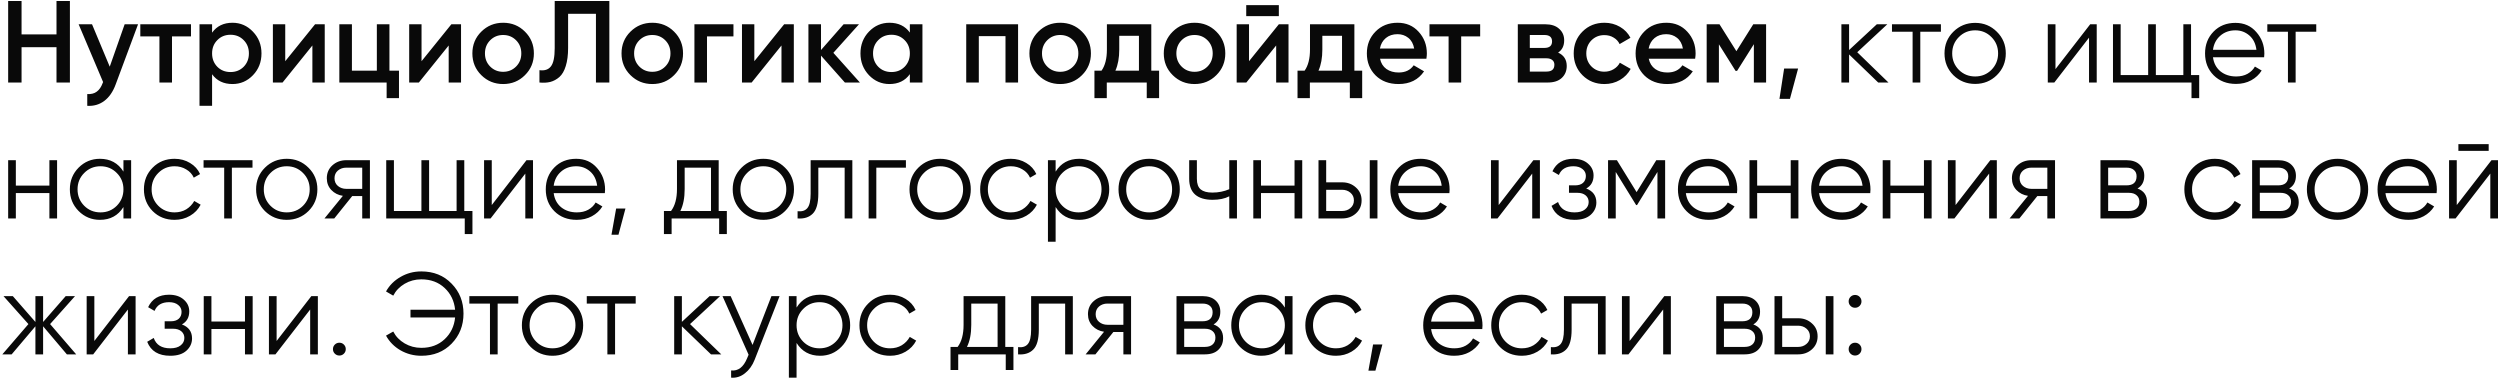 <?xml version="1.0" encoding="UTF-8"?> <svg xmlns="http://www.w3.org/2000/svg" width="515" height="78" viewBox="0 0 515 78" fill="none"> <path d="M11.64 0.2H14.4V17H11.64V9.728H4.44V17H1.68V0.2H4.44V7.088H11.64V0.2ZM25.678 5H28.438L23.83 17.384C23.27 18.904 22.486 20.04 21.478 20.792C20.47 21.544 19.302 21.88 17.974 21.8V19.376C18.79 19.424 19.446 19.256 19.942 18.872C20.454 18.504 20.862 17.904 21.166 17.072L21.238 16.904L16.198 5H18.958L22.606 13.736L25.678 5ZM39.344 5V7.496H35.432V17H32.84V7.496H28.904V5H39.344ZM47.89 4.688C49.538 4.688 50.946 5.304 52.114 6.536C53.282 7.752 53.866 9.24 53.866 11C53.866 12.776 53.282 14.272 52.114 15.488C50.946 16.704 49.538 17.312 47.89 17.312C46.066 17.312 44.666 16.64 43.69 15.296V21.8H41.098V5H43.69V6.728C44.666 5.368 46.066 4.688 47.89 4.688ZM44.77 13.76C45.49 14.48 46.394 14.84 47.482 14.84C48.57 14.84 49.474 14.48 50.194 13.76C50.914 13.024 51.274 12.104 51.274 11C51.274 9.896 50.914 8.984 50.194 8.264C49.474 7.528 48.57 7.16 47.482 7.16C46.394 7.16 45.49 7.528 44.77 8.264C44.05 8.984 43.69 9.896 43.69 11C43.69 12.104 44.05 13.024 44.77 13.76ZM64.903 5H66.895V17H64.351V9.368L58.207 17H56.215V5H58.759V12.608L64.903 5ZM80.223 14.552H82.191V20.216H79.647V17H69.903V5H72.495V14.552H77.631V5H80.223V14.552ZM92.981 5H94.973V17H92.429V9.368L86.285 17H84.293V5H86.837V12.608L92.981 5ZM103.645 17.312C101.885 17.312 100.389 16.704 99.157 15.488C97.925 14.272 97.309 12.776 97.309 11C97.309 9.224 97.925 7.728 99.157 6.512C100.389 5.296 101.885 4.688 103.645 4.688C105.421 4.688 106.917 5.296 108.133 6.512C109.365 7.728 109.981 9.224 109.981 11C109.981 12.776 109.365 14.272 108.133 15.488C106.917 16.704 105.421 17.312 103.645 17.312ZM100.981 13.712C101.701 14.432 102.589 14.792 103.645 14.792C104.701 14.792 105.589 14.432 106.309 13.712C107.029 12.992 107.389 12.088 107.389 11C107.389 9.912 107.029 9.008 106.309 8.288C105.589 7.568 104.701 7.208 103.645 7.208C102.589 7.208 101.701 7.568 100.981 8.288C100.261 9.008 99.901 9.912 99.901 11C99.901 12.088 100.261 12.992 100.981 13.712ZM111.125 17V14.456C112.181 14.6 112.965 14.344 113.477 13.688C114.005 13.032 114.269 11.776 114.269 9.92V0.2H125.525V17H122.765V2.84H117.029V9.872C117.029 11.344 116.869 12.584 116.549 13.592C116.245 14.6 115.805 15.36 115.229 15.872C114.653 16.368 114.029 16.704 113.357 16.88C112.701 17.04 111.957 17.08 111.125 17ZM134.371 17.312C132.611 17.312 131.115 16.704 129.883 15.488C128.651 14.272 128.035 12.776 128.035 11C128.035 9.224 128.651 7.728 129.883 6.512C131.115 5.296 132.611 4.688 134.371 4.688C136.147 4.688 137.643 5.296 138.859 6.512C140.091 7.728 140.707 9.224 140.707 11C140.707 12.776 140.091 14.272 138.859 15.488C137.643 16.704 136.147 17.312 134.371 17.312ZM131.707 13.712C132.427 14.432 133.315 14.792 134.371 14.792C135.427 14.792 136.315 14.432 137.035 13.712C137.755 12.992 138.115 12.088 138.115 11C138.115 9.912 137.755 9.008 137.035 8.288C136.315 7.568 135.427 7.208 134.371 7.208C133.315 7.208 132.427 7.568 131.707 8.288C130.987 9.008 130.627 9.912 130.627 11C130.627 12.088 130.987 12.992 131.707 13.712ZM151.091 5V7.496H145.643V17H143.051V5H151.091ZM161.536 5H163.528V17H160.984V9.368L154.84 17H152.848V5H155.392V12.608L161.536 5ZM177.143 17H174.047L169.127 11.456V17H166.535V5H169.127V10.304L173.783 5H176.951L171.671 10.88L177.143 17ZM187.43 5H190.022V17H187.43V15.272C186.454 16.632 185.054 17.312 183.23 17.312C181.582 17.312 180.174 16.704 179.006 15.488C177.838 14.256 177.254 12.76 177.254 11C177.254 9.224 177.838 7.728 179.006 6.512C180.174 5.296 181.582 4.688 183.23 4.688C185.054 4.688 186.454 5.36 187.43 6.704V5ZM180.926 13.76C181.646 14.48 182.55 14.84 183.638 14.84C184.726 14.84 185.63 14.48 186.35 13.76C187.07 13.024 187.43 12.104 187.43 11C187.43 9.896 187.07 8.984 186.35 8.264C185.63 7.528 184.726 7.16 183.638 7.16C182.55 7.16 181.646 7.528 180.926 8.264C180.206 8.984 179.846 9.896 179.846 11C179.846 12.104 180.206 13.024 180.926 13.76ZM209.723 5V17H207.131V7.448H201.635V17H199.043V5H209.723ZM218.395 17.312C216.635 17.312 215.139 16.704 213.907 15.488C212.675 14.272 212.059 12.776 212.059 11C212.059 9.224 212.675 7.728 213.907 6.512C215.139 5.296 216.635 4.688 218.395 4.688C220.171 4.688 221.667 5.296 222.883 6.512C224.115 7.728 224.731 9.224 224.731 11C224.731 12.776 224.115 14.272 222.883 15.488C221.667 16.704 220.171 17.312 218.395 17.312ZM215.731 13.712C216.451 14.432 217.339 14.792 218.395 14.792C219.451 14.792 220.339 14.432 221.059 13.712C221.779 12.992 222.139 12.088 222.139 11C222.139 9.912 221.779 9.008 221.059 8.288C220.339 7.568 219.451 7.208 218.395 7.208C217.339 7.208 216.451 7.568 215.731 8.288C215.011 9.008 214.651 9.912 214.651 11C214.651 12.088 215.011 12.992 215.731 13.712ZM237.166 14.552H238.774V20.216H236.23V17H227.998V20.216H225.454V14.552H226.918C227.654 13.512 228.022 12.064 228.022 10.208V5H237.166V14.552ZM229.774 14.552H234.622V7.376H230.566V10.208C230.566 11.92 230.302 13.368 229.774 14.552ZM246.074 17.312C244.314 17.312 242.818 16.704 241.586 15.488C240.354 14.272 239.738 12.776 239.738 11C239.738 9.224 240.354 7.728 241.586 6.512C242.818 5.296 244.314 4.688 246.074 4.688C247.85 4.688 249.346 5.296 250.562 6.512C251.794 7.728 252.41 9.224 252.41 11C252.41 12.776 251.794 14.272 250.562 15.488C249.346 16.704 247.85 17.312 246.074 17.312ZM243.41 13.712C244.13 14.432 245.018 14.792 246.074 14.792C247.13 14.792 248.018 14.432 248.738 13.712C249.458 12.992 249.818 12.088 249.818 11C249.818 9.912 249.458 9.008 248.738 8.288C248.018 7.568 247.13 7.208 246.074 7.208C245.018 7.208 244.13 7.568 243.41 8.288C242.69 9.008 242.33 9.912 242.33 11C242.33 12.088 242.69 12.992 243.41 13.712ZM256.722 3.32V1.064H263.442V3.32H256.722ZM263.442 5H265.434V17H262.89V9.368L256.746 17H254.754V5H257.298V12.608L263.442 5ZM279.002 14.552H280.61V20.216H278.066V17H269.834V20.216H267.29V14.552H268.754C269.49 13.512 269.858 12.064 269.858 10.208V5H279.002V14.552ZM271.61 14.552H276.458V7.376H272.402V10.208C272.402 11.92 272.138 13.368 271.61 14.552ZM284.286 12.104C284.478 13.016 284.918 13.72 285.606 14.216C286.294 14.696 287.134 14.936 288.126 14.936C289.502 14.936 290.534 14.44 291.222 13.448L293.358 14.696C292.174 16.44 290.422 17.312 288.102 17.312C286.15 17.312 284.574 16.72 283.374 15.536C282.174 14.336 281.574 12.824 281.574 11C281.574 9.208 282.166 7.712 283.35 6.512C284.534 5.296 286.054 4.688 287.91 4.688C289.67 4.688 291.11 5.304 292.23 6.536C293.366 7.768 293.934 9.264 293.934 11.024C293.934 11.296 293.902 11.656 293.838 12.104H284.286ZM284.262 9.992H291.318C291.142 9.016 290.734 8.28 290.094 7.784C289.47 7.288 288.734 7.04 287.886 7.04C286.926 7.04 286.126 7.304 285.486 7.832C284.846 8.36 284.438 9.08 284.262 9.992ZM304.914 5V7.496H301.002V17H298.41V7.496H294.474V5H304.914ZM320.972 10.832C322.156 11.376 322.748 12.296 322.748 13.592C322.748 14.6 322.404 15.424 321.716 16.064C321.044 16.688 320.076 17 318.812 17H312.668V5H318.332C319.564 5 320.516 5.312 321.188 5.936C321.876 6.544 322.22 7.336 322.22 8.312C322.22 9.448 321.804 10.288 320.972 10.832ZM318.14 7.208H315.14V9.872H318.14C319.196 9.872 319.724 9.424 319.724 8.528C319.724 7.648 319.196 7.208 318.14 7.208ZM318.572 14.744C319.66 14.744 320.204 14.272 320.204 13.328C320.204 12.912 320.06 12.592 319.772 12.368C319.484 12.128 319.084 12.008 318.572 12.008H315.14V14.744H318.572ZM330.52 17.312C328.712 17.312 327.2 16.704 325.984 15.488C324.784 14.272 324.184 12.776 324.184 11C324.184 9.208 324.784 7.712 325.984 6.512C327.2 5.296 328.712 4.688 330.52 4.688C331.688 4.688 332.752 4.968 333.712 5.528C334.672 6.088 335.392 6.84 335.872 7.784L333.64 9.08C333.368 8.504 332.952 8.056 332.392 7.736C331.848 7.4 331.216 7.232 330.496 7.232C329.44 7.232 328.552 7.592 327.832 8.312C327.128 9.032 326.776 9.928 326.776 11C326.776 12.072 327.128 12.968 327.832 13.688C328.552 14.408 329.44 14.768 330.496 14.768C331.2 14.768 331.832 14.6 332.392 14.264C332.968 13.928 333.4 13.48 333.688 12.92L335.92 14.192C335.408 15.152 334.672 15.912 333.712 16.472C332.752 17.032 331.688 17.312 330.52 17.312ZM339.646 12.104C339.838 13.016 340.278 13.72 340.966 14.216C341.654 14.696 342.494 14.936 343.486 14.936C344.862 14.936 345.894 14.44 346.582 13.448L348.718 14.696C347.534 16.44 345.782 17.312 343.462 17.312C341.51 17.312 339.934 16.72 338.734 15.536C337.534 14.336 336.934 12.824 336.934 11C336.934 9.208 337.526 7.712 338.71 6.512C339.894 5.296 341.414 4.688 343.27 4.688C345.03 4.688 346.47 5.304 347.59 6.536C348.726 7.768 349.294 9.264 349.294 11.024C349.294 11.296 349.262 11.656 349.198 12.104H339.646ZM339.622 9.992H346.678C346.502 9.016 346.094 8.28 345.454 7.784C344.83 7.288 344.094 7.04 343.246 7.04C342.286 7.04 341.486 7.304 340.846 7.832C340.206 8.36 339.798 9.08 339.622 9.992ZM363.815 5V17H361.295V9.104L357.839 14.6H357.527L354.095 9.128V17H351.575V5H354.215L357.695 10.544L361.175 5H363.815ZM370.409 14.12L368.729 20.36H366.569L367.529 14.12H370.409ZM389.024 17H386.912L380.912 11.216V17H379.328V5H380.912V10.304L386.624 5H388.784L382.592 10.76L389.024 17ZM399.828 5V6.536H395.58V17H393.996V6.536H389.748V5H399.828ZM411.345 15.488C410.129 16.688 408.641 17.288 406.881 17.288C405.121 17.288 403.625 16.688 402.393 15.488C401.177 14.272 400.569 12.776 400.569 11C400.569 9.224 401.177 7.736 402.393 6.536C403.625 5.32 405.121 4.712 406.881 4.712C408.641 4.712 410.129 5.32 411.345 6.536C412.577 7.736 413.193 9.224 413.193 11C413.193 12.776 412.577 14.272 411.345 15.488ZM403.521 14.384C404.433 15.296 405.553 15.752 406.881 15.752C408.209 15.752 409.329 15.296 410.241 14.384C411.153 13.456 411.609 12.328 411.609 11C411.609 9.672 411.153 8.552 410.241 7.64C409.329 6.712 408.209 6.248 406.881 6.248C405.553 6.248 404.433 6.712 403.521 7.64C402.609 8.552 402.153 9.672 402.153 11C402.153 12.328 402.609 13.456 403.521 14.384ZM430.58 5H431.924V17H430.34V7.76L423.188 17H421.844V5H423.428V14.24L430.58 5ZM451.354 15.464H453.034V20.216H451.45V17H435.274V5H436.858V15.464H442.522V5H444.106V15.464H449.77V5H451.354V15.464ZM460.505 4.712C462.281 4.712 463.713 5.344 464.801 6.608C465.905 7.856 466.457 9.336 466.457 11.048C466.457 11.224 466.441 11.472 466.409 11.792H455.873C456.033 13.008 456.545 13.976 457.409 14.696C458.289 15.4 459.369 15.752 460.649 15.752C461.561 15.752 462.345 15.568 463.001 15.2C463.673 14.816 464.177 14.32 464.513 13.712L465.905 14.528C465.377 15.376 464.657 16.048 463.745 16.544C462.833 17.04 461.793 17.288 460.625 17.288C458.737 17.288 457.201 16.696 456.017 15.512C454.833 14.328 454.241 12.824 454.241 11C454.241 9.208 454.825 7.712 455.993 6.512C457.161 5.312 458.665 4.712 460.505 4.712ZM460.505 6.248C459.257 6.248 458.209 6.624 457.361 7.376C456.529 8.112 456.033 9.072 455.873 10.256H464.825C464.665 8.992 464.177 8.008 463.361 7.304C462.545 6.6 461.593 6.248 460.505 6.248ZM477.148 5V6.536H472.9V17H471.316V6.536H467.068V5H477.148ZM10.176 33H11.76V45H10.176V39.768H3.264V45H1.68V33H3.264V38.232H10.176V33ZM25.43 33H27.014V45H25.43V42.648C24.326 44.408 22.71 45.288 20.582 45.288C18.87 45.288 17.406 44.68 16.19 43.464C14.99 42.248 14.39 40.76 14.39 39C14.39 37.24 14.99 35.752 16.19 34.536C17.406 33.32 18.87 32.712 20.582 32.712C22.71 32.712 24.326 33.592 25.43 35.352V33ZM17.342 42.384C18.254 43.296 19.374 43.752 20.702 43.752C22.03 43.752 23.15 43.296 24.062 42.384C24.974 41.456 25.43 40.328 25.43 39C25.43 37.672 24.974 36.552 24.062 35.64C23.15 34.712 22.03 34.248 20.702 34.248C19.374 34.248 18.254 34.712 17.342 35.64C16.43 36.552 15.974 37.672 15.974 39C15.974 40.328 16.43 41.456 17.342 42.384ZM35.959 45.288C34.151 45.288 32.648 44.688 31.448 43.488C30.247 42.272 29.648 40.776 29.648 39C29.648 37.224 30.247 35.736 31.448 34.536C32.648 33.32 34.151 32.712 35.959 32.712C37.144 32.712 38.208 33 39.151 33.576C40.096 34.136 40.783 34.896 41.215 35.856L39.919 36.6C39.599 35.88 39.08 35.312 38.359 34.896C37.656 34.464 36.855 34.248 35.959 34.248C34.632 34.248 33.511 34.712 32.599 35.64C31.688 36.552 31.232 37.672 31.232 39C31.232 40.328 31.688 41.456 32.599 42.384C33.511 43.296 34.632 43.752 35.959 43.752C36.855 43.752 37.656 43.544 38.359 43.128C39.063 42.696 39.615 42.12 40.016 41.4L41.336 42.168C40.84 43.128 40.111 43.888 39.151 44.448C38.191 45.008 37.127 45.288 35.959 45.288ZM52.015 33V34.536H47.767V45H46.183V34.536H41.935V33H52.015ZM63.533 43.488C62.317 44.688 60.829 45.288 59.069 45.288C57.309 45.288 55.813 44.688 54.581 43.488C53.365 42.272 52.757 40.776 52.757 39C52.757 37.224 53.365 35.736 54.581 34.536C55.813 33.32 57.309 32.712 59.069 32.712C60.829 32.712 62.317 33.32 63.533 34.536C64.765 35.736 65.381 37.224 65.381 39C65.381 40.776 64.765 42.272 63.533 43.488ZM55.709 42.384C56.621 43.296 57.741 43.752 59.069 43.752C60.397 43.752 61.517 43.296 62.429 42.384C63.341 41.456 63.797 40.328 63.797 39C63.797 37.672 63.341 36.552 62.429 35.64C61.517 34.712 60.397 34.248 59.069 34.248C57.741 34.248 56.621 34.712 55.709 35.64C54.797 36.552 54.341 37.672 54.341 39C54.341 40.328 54.797 41.456 55.709 42.384ZM76.203 33V45H74.619V40.392H72.555L68.859 45H66.843L70.635 40.344C69.675 40.2 68.883 39.8 68.259 39.144C67.635 38.488 67.323 37.68 67.323 36.72C67.323 35.632 67.707 34.744 68.475 34.056C69.259 33.352 70.211 33 71.331 33H76.203ZM71.331 38.904H74.619V34.536H71.331C70.659 34.536 70.083 34.736 69.603 35.136C69.139 35.536 68.907 36.064 68.907 36.72C68.907 37.376 69.139 37.904 69.603 38.304C70.083 38.704 70.659 38.904 71.331 38.904ZM95.643 43.464H97.323V48.216H95.739V45H79.563V33H81.147V43.464H86.811V33H88.395V43.464H94.059V33H95.643V43.464ZM108.455 33H109.799V45H108.215V35.76L101.063 45H99.719V33H101.303V42.24L108.455 33ZM118.693 32.712C120.469 32.712 121.901 33.344 122.989 34.608C124.093 35.856 124.645 37.336 124.645 39.048C124.645 39.224 124.629 39.472 124.597 39.792H114.061C114.221 41.008 114.733 41.976 115.597 42.696C116.477 43.4 117.557 43.752 118.837 43.752C119.749 43.752 120.533 43.568 121.189 43.2C121.861 42.816 122.365 42.32 122.701 41.712L124.093 42.528C123.565 43.376 122.845 44.048 121.933 44.544C121.021 45.04 119.981 45.288 118.813 45.288C116.925 45.288 115.389 44.696 114.205 43.512C113.021 42.328 112.429 40.824 112.429 39C112.429 37.208 113.013 35.712 114.181 34.512C115.349 33.312 116.853 32.712 118.693 32.712ZM118.693 34.248C117.445 34.248 116.397 34.624 115.549 35.376C114.717 36.112 114.221 37.072 114.061 38.256H123.013C122.853 36.992 122.365 36.008 121.549 35.304C120.733 34.6 119.781 34.248 118.693 34.248ZM128.843 42.96L127.403 48.36H125.963L126.923 42.96H128.843ZM148.049 43.464H149.729V48.216H148.145V45H138.353V48.216H136.769V43.464H138.233C139.049 42.392 139.457 40.88 139.457 38.928V33H148.049V43.464ZM140.153 43.464H146.465V34.536H141.041V38.928C141.041 40.768 140.745 42.28 140.153 43.464ZM161.713 43.488C160.497 44.688 159.009 45.288 157.249 45.288C155.489 45.288 153.993 44.688 152.761 43.488C151.545 42.272 150.937 40.776 150.937 39C150.937 37.224 151.545 35.736 152.761 34.536C153.993 33.32 155.489 32.712 157.249 32.712C159.009 32.712 160.497 33.32 161.713 34.536C162.945 35.736 163.561 37.224 163.561 39C163.561 40.776 162.945 42.272 161.713 43.488ZM153.889 42.384C154.801 43.296 155.921 43.752 157.249 43.752C158.577 43.752 159.697 43.296 160.609 42.384C161.521 41.456 161.977 40.328 161.977 39C161.977 37.672 161.521 36.552 160.609 35.64C159.697 34.712 158.577 34.248 157.249 34.248C155.921 34.248 154.801 34.712 153.889 35.64C152.977 36.552 152.521 37.672 152.521 39C152.521 40.328 152.977 41.456 153.889 42.384ZM175.583 33V45H173.999V34.536H168.575V39.888C168.575 41.888 168.191 43.264 167.423 44.016C166.671 44.768 165.631 45.096 164.303 45V43.512C165.215 43.608 165.887 43.392 166.319 42.864C166.767 42.336 166.991 41.344 166.991 39.888V33H175.583ZM186.618 33V34.536H180.522V45H178.938V33H186.618ZM198.134 43.488C196.918 44.688 195.43 45.288 193.67 45.288C191.91 45.288 190.414 44.688 189.182 43.488C187.966 42.272 187.358 40.776 187.358 39C187.358 37.224 187.966 35.736 189.182 34.536C190.414 33.32 191.91 32.712 193.67 32.712C195.43 32.712 196.918 33.32 198.134 34.536C199.366 35.736 199.982 37.224 199.982 39C199.982 40.776 199.366 42.272 198.134 43.488ZM190.31 42.384C191.222 43.296 192.342 43.752 193.67 43.752C194.998 43.752 196.118 43.296 197.03 42.384C197.942 41.456 198.398 40.328 198.398 39C198.398 37.672 197.942 36.552 197.03 35.64C196.118 34.712 194.998 34.248 193.67 34.248C192.342 34.248 191.222 34.712 190.31 35.64C189.398 36.552 188.942 37.672 188.942 39C188.942 40.328 189.398 41.456 190.31 42.384ZM208.225 45.288C206.417 45.288 204.913 44.688 203.713 43.488C202.513 42.272 201.913 40.776 201.913 39C201.913 37.224 202.513 35.736 203.713 34.536C204.913 33.32 206.417 32.712 208.225 32.712C209.409 32.712 210.473 33 211.417 33.576C212.361 34.136 213.049 34.896 213.481 35.856L212.185 36.6C211.865 35.88 211.345 35.312 210.625 34.896C209.921 34.464 209.121 34.248 208.225 34.248C206.897 34.248 205.777 34.712 204.865 35.64C203.953 36.552 203.497 37.672 203.497 39C203.497 40.328 203.953 41.456 204.865 42.384C205.777 43.296 206.897 43.752 208.225 43.752C209.121 43.752 209.921 43.544 210.625 43.128C211.329 42.696 211.881 42.12 212.281 41.4L213.601 42.168C213.105 43.128 212.377 43.888 211.417 44.448C210.457 45.008 209.393 45.288 208.225 45.288ZM222.307 32.712C224.019 32.712 225.475 33.32 226.675 34.536C227.891 35.752 228.499 37.24 228.499 39C228.499 40.76 227.891 42.248 226.675 43.464C225.475 44.68 224.019 45.288 222.307 45.288C220.179 45.288 218.563 44.408 217.459 42.648V49.8H215.875V33H217.459V35.352C218.563 33.592 220.179 32.712 222.307 32.712ZM218.827 42.384C219.739 43.296 220.859 43.752 222.187 43.752C223.515 43.752 224.635 43.296 225.547 42.384C226.459 41.456 226.915 40.328 226.915 39C226.915 37.672 226.459 36.552 225.547 35.64C224.635 34.712 223.515 34.248 222.187 34.248C220.859 34.248 219.739 34.712 218.827 35.64C217.915 36.552 217.459 37.672 217.459 39C217.459 40.328 217.915 41.456 218.827 42.384ZM241.189 43.488C239.973 44.688 238.485 45.288 236.725 45.288C234.965 45.288 233.469 44.688 232.237 43.488C231.021 42.272 230.413 40.776 230.413 39C230.413 37.224 231.021 35.736 232.237 34.536C233.469 33.32 234.965 32.712 236.725 32.712C238.485 32.712 239.973 33.32 241.189 34.536C242.421 35.736 243.037 37.224 243.037 39C243.037 40.776 242.421 42.272 241.189 43.488ZM233.365 42.384C234.277 43.296 235.397 43.752 236.725 43.752C238.053 43.752 239.173 43.296 240.085 42.384C240.997 41.456 241.453 40.328 241.453 39C241.453 37.672 240.997 36.552 240.085 35.64C239.173 34.712 238.053 34.248 236.725 34.248C235.397 34.248 234.277 34.712 233.365 35.64C232.453 36.552 231.997 37.672 231.997 39C231.997 40.328 232.453 41.456 233.365 42.384ZM253.229 33H254.813V45H253.229V40.44C252.301 40.92 251.157 41.16 249.797 41.16C248.229 41.16 247.029 40.8 246.197 40.08C245.381 39.344 244.973 38.264 244.973 36.84V33H246.557V36.84C246.557 37.848 246.821 38.576 247.349 39.024C247.877 39.456 248.677 39.672 249.749 39.672C250.997 39.672 252.157 39.44 253.229 38.976V33ZM266.676 33H268.26V45H266.676V39.768H259.764V45H258.18V33H259.764V38.232H266.676V33ZM276.482 37.56C277.602 37.56 278.546 37.912 279.314 38.616C280.098 39.304 280.49 40.192 280.49 41.28C280.49 42.368 280.098 43.264 279.314 43.968C278.546 44.656 277.602 45 276.482 45H271.61V33H273.194V37.56H276.482ZM282.17 33H283.754V45H282.17V33ZM276.482 43.464C277.154 43.464 277.722 43.264 278.186 42.864C278.666 42.464 278.906 41.936 278.906 41.28C278.906 40.624 278.666 40.096 278.186 39.696C277.722 39.296 277.154 39.096 276.482 39.096H273.194V43.464H276.482ZM292.669 32.712C294.445 32.712 295.877 33.344 296.965 34.608C298.069 35.856 298.621 37.336 298.621 39.048C298.621 39.224 298.605 39.472 298.573 39.792H288.037C288.197 41.008 288.709 41.976 289.573 42.696C290.453 43.4 291.533 43.752 292.813 43.752C293.725 43.752 294.509 43.568 295.165 43.2C295.837 42.816 296.341 42.32 296.677 41.712L298.069 42.528C297.541 43.376 296.821 44.048 295.909 44.544C294.997 45.04 293.957 45.288 292.789 45.288C290.901 45.288 289.365 44.696 288.181 43.512C286.997 42.328 286.405 40.824 286.405 39C286.405 37.208 286.989 35.712 288.157 34.512C289.325 33.312 290.829 32.712 292.669 32.712ZM292.669 34.248C291.421 34.248 290.373 34.624 289.525 35.376C288.693 36.112 288.197 37.072 288.037 38.256H296.989C296.829 36.992 296.341 36.008 295.525 35.304C294.709 34.6 293.757 34.248 292.669 34.248ZM315.877 33H317.221V45H315.637V35.76L308.485 45H307.141V33H308.725V42.24L315.877 33ZM326.763 38.832C328.155 39.36 328.851 40.32 328.851 41.712C328.851 42.704 328.459 43.552 327.675 44.256C326.907 44.944 325.803 45.288 324.363 45.288C321.947 45.288 320.363 44.328 319.611 42.408L320.955 41.616C321.451 43.04 322.587 43.752 324.363 43.752C325.291 43.752 326.003 43.552 326.499 43.152C327.011 42.752 327.267 42.24 327.267 41.616C327.267 41.056 327.059 40.6 326.643 40.248C326.227 39.896 325.667 39.72 324.963 39.72H323.211V38.184H324.483C325.171 38.184 325.707 38.016 326.091 37.68C326.491 37.328 326.691 36.848 326.691 36.24C326.691 35.664 326.459 35.192 325.995 34.824C325.531 34.44 324.907 34.248 324.123 34.248C322.619 34.248 321.619 34.848 321.123 36.048L319.803 35.28C320.603 33.568 322.043 32.712 324.123 32.712C325.387 32.712 326.395 33.048 327.147 33.72C327.899 34.376 328.275 35.184 328.275 36.144C328.275 37.376 327.771 38.272 326.763 38.832ZM343.018 33V45H341.434V35.424L337.234 42.24H337.042L332.842 35.424V45H331.258V33H333.082L337.138 39.576L341.194 33H343.018ZM351.919 32.712C353.695 32.712 355.127 33.344 356.215 34.608C357.319 35.856 357.871 37.336 357.871 39.048C357.871 39.224 357.855 39.472 357.823 39.792H347.287C347.447 41.008 347.959 41.976 348.823 42.696C349.703 43.4 350.783 43.752 352.063 43.752C352.975 43.752 353.759 43.568 354.415 43.2C355.087 42.816 355.591 42.32 355.927 41.712L357.319 42.528C356.791 43.376 356.071 44.048 355.159 44.544C354.247 45.04 353.207 45.288 352.039 45.288C350.151 45.288 348.615 44.696 347.431 43.512C346.247 42.328 345.655 40.824 345.655 39C345.655 37.208 346.239 35.712 347.407 34.512C348.575 33.312 350.079 32.712 351.919 32.712ZM351.919 34.248C350.671 34.248 349.623 34.624 348.775 35.376C347.943 36.112 347.447 37.072 347.287 38.256H356.239C356.079 36.992 355.591 36.008 354.775 35.304C353.959 34.6 353.007 34.248 351.919 34.248ZM368.887 33H370.471V45H368.887V39.768H361.975V45H360.391V33H361.975V38.232H368.887V33ZM379.365 32.712C381.141 32.712 382.573 33.344 383.661 34.608C384.765 35.856 385.317 37.336 385.317 39.048C385.317 39.224 385.301 39.472 385.269 39.792H374.733C374.893 41.008 375.405 41.976 376.269 42.696C377.149 43.4 378.229 43.752 379.509 43.752C380.421 43.752 381.205 43.568 381.861 43.2C382.533 42.816 383.037 42.32 383.373 41.712L384.765 42.528C384.237 43.376 383.517 44.048 382.605 44.544C381.693 45.04 380.653 45.288 379.485 45.288C377.597 45.288 376.061 44.696 374.877 43.512C373.693 42.328 373.101 40.824 373.101 39C373.101 37.208 373.685 35.712 374.853 34.512C376.021 33.312 377.525 32.712 379.365 32.712ZM379.365 34.248C378.117 34.248 377.069 34.624 376.221 35.376C375.389 36.112 374.893 37.072 374.733 38.256H383.685C383.525 36.992 383.037 36.008 382.221 35.304C381.405 34.6 380.453 34.248 379.365 34.248ZM396.332 33H397.916V45H396.332V39.768H389.42V45H387.836V33H389.42V38.232H396.332V33ZM410.002 33H411.346V45H409.762V35.76L402.61 45H401.266V33H402.85V42.24L410.002 33ZM423.336 33V45H421.752V40.392H419.688L415.992 45H413.976L417.768 40.344C416.808 40.2 416.016 39.8 415.392 39.144C414.768 38.488 414.456 37.68 414.456 36.72C414.456 35.632 414.84 34.744 415.608 34.056C416.392 33.352 417.344 33 418.464 33H423.336ZM418.464 38.904H421.752V34.536H418.464C417.792 34.536 417.216 34.736 416.736 35.136C416.272 35.536 416.04 36.064 416.04 36.72C416.04 37.376 416.272 37.904 416.736 38.304C417.216 38.704 417.792 38.904 418.464 38.904ZM440.328 38.832C441.64 39.312 442.296 40.248 442.296 41.64C442.296 42.616 441.968 43.424 441.312 44.064C440.672 44.688 439.744 45 438.528 45H432.696V33H438.048C439.216 33 440.12 33.304 440.76 33.912C441.4 34.504 441.72 35.272 441.72 36.216C441.72 37.416 441.256 38.288 440.328 38.832ZM438.048 34.536H434.28V38.184H438.048C439.44 38.184 440.136 37.56 440.136 36.312C440.136 35.752 439.952 35.32 439.584 35.016C439.232 34.696 438.72 34.536 438.048 34.536ZM438.528 43.464C439.232 43.464 439.768 43.296 440.136 42.96C440.52 42.624 440.712 42.152 440.712 41.544C440.712 40.984 440.52 40.544 440.136 40.224C439.768 39.888 439.232 39.72 438.528 39.72H434.28V43.464H438.528ZM456.288 45.288C454.48 45.288 452.976 44.688 451.776 43.488C450.576 42.272 449.976 40.776 449.976 39C449.976 37.224 450.576 35.736 451.776 34.536C452.976 33.32 454.48 32.712 456.288 32.712C457.472 32.712 458.536 33 459.48 33.576C460.424 34.136 461.112 34.896 461.544 35.856L460.248 36.6C459.928 35.88 459.408 35.312 458.688 34.896C457.984 34.464 457.184 34.248 456.288 34.248C454.96 34.248 453.84 34.712 452.928 35.64C452.016 36.552 451.56 37.672 451.56 39C451.56 40.328 452.016 41.456 452.928 42.384C453.84 43.296 454.96 43.752 456.288 43.752C457.184 43.752 457.984 43.544 458.688 43.128C459.392 42.696 459.944 42.12 460.344 41.4L461.664 42.168C461.168 43.128 460.44 43.888 459.48 44.448C458.52 45.008 457.456 45.288 456.288 45.288ZM471.57 38.832C472.882 39.312 473.538 40.248 473.538 41.64C473.538 42.616 473.21 43.424 472.554 44.064C471.914 44.688 470.986 45 469.77 45H463.938V33H469.29C470.458 33 471.362 33.304 472.002 33.912C472.642 34.504 472.962 35.272 472.962 36.216C472.962 37.416 472.498 38.288 471.57 38.832ZM469.29 34.536H465.522V38.184H469.29C470.682 38.184 471.378 37.56 471.378 36.312C471.378 35.752 471.194 35.32 470.826 35.016C470.474 34.696 469.962 34.536 469.29 34.536ZM469.77 43.464C470.474 43.464 471.01 43.296 471.378 42.96C471.762 42.624 471.954 42.152 471.954 41.544C471.954 40.984 471.762 40.544 471.378 40.224C471.01 39.888 470.474 39.72 469.77 39.72H465.522V43.464H469.77ZM485.994 43.488C484.778 44.688 483.29 45.288 481.53 45.288C479.77 45.288 478.274 44.688 477.042 43.488C475.826 42.272 475.218 40.776 475.218 39C475.218 37.224 475.826 35.736 477.042 34.536C478.274 33.32 479.77 32.712 481.53 32.712C483.29 32.712 484.778 33.32 485.994 34.536C487.226 35.736 487.842 37.224 487.842 39C487.842 40.776 487.226 42.272 485.994 43.488ZM478.17 42.384C479.082 43.296 480.202 43.752 481.53 43.752C482.858 43.752 483.978 43.296 484.89 42.384C485.802 41.456 486.258 40.328 486.258 39C486.258 37.672 485.802 36.552 484.89 35.64C483.978 34.712 482.858 34.248 481.53 34.248C480.202 34.248 479.082 34.712 478.17 35.64C477.258 36.552 476.802 37.672 476.802 39C476.802 40.328 477.258 41.456 478.17 42.384ZM496.037 32.712C497.813 32.712 499.245 33.344 500.333 34.608C501.437 35.856 501.989 37.336 501.989 39.048C501.989 39.224 501.973 39.472 501.941 39.792H491.405C491.565 41.008 492.077 41.976 492.941 42.696C493.821 43.4 494.901 43.752 496.181 43.752C497.093 43.752 497.877 43.568 498.533 43.2C499.205 42.816 499.709 42.32 500.045 41.712L501.437 42.528C500.909 43.376 500.189 44.048 499.277 44.544C498.365 45.04 497.325 45.288 496.157 45.288C494.269 45.288 492.733 44.696 491.549 43.512C490.365 42.328 489.773 40.824 489.773 39C489.773 37.208 490.357 35.712 491.525 34.512C492.693 33.312 494.197 32.712 496.037 32.712ZM496.037 34.248C494.789 34.248 493.741 34.624 492.893 35.376C492.061 36.112 491.565 37.072 491.405 38.256H500.357C500.197 36.992 499.709 36.008 498.893 35.304C498.077 34.6 497.125 34.248 496.037 34.248ZM506.428 31.08V29.688H512.668V31.08H506.428ZM513.244 33H514.588V45H513.004V35.76L505.852 45H504.508V33H506.092V42.24L513.244 33ZM15.696 73H13.776L8.88 67.216V73H7.296V67.216L2.4 73H0.48L5.856 66.76L0.72 61H2.64L7.296 66.328V61H8.88V66.328L13.536 61H15.456L10.32 66.76L15.696 73ZM26.588 61H27.932V73H26.348V63.76L19.196 73H17.852V61H19.436V70.24L26.588 61ZM37.474 66.832C38.866 67.36 39.562 68.32 39.562 69.712C39.562 70.704 39.17 71.552 38.386 72.256C37.618 72.944 36.514 73.288 35.074 73.288C32.658 73.288 31.074 72.328 30.322 70.408L31.666 69.616C32.162 71.04 33.298 71.752 35.074 71.752C36.002 71.752 36.714 71.552 37.21 71.152C37.722 70.752 37.978 70.24 37.978 69.616C37.978 69.056 37.77 68.6 37.354 68.248C36.938 67.896 36.378 67.72 35.674 67.72H33.922V66.184H35.194C35.882 66.184 36.418 66.016 36.802 65.68C37.202 65.328 37.402 64.848 37.402 64.24C37.402 63.664 37.17 63.192 36.706 62.824C36.242 62.44 35.618 62.248 34.834 62.248C33.33 62.248 32.33 62.848 31.834 64.048L30.514 63.28C31.314 61.568 32.754 60.712 34.834 60.712C36.098 60.712 37.106 61.048 37.858 61.72C38.61 62.376 38.986 63.184 38.986 64.144C38.986 65.376 38.482 66.272 37.474 66.832ZM50.465 61H52.049V73H50.465V67.768H43.553V73H41.969V61H43.553V66.232H50.465V61ZM64.135 61H65.479V73H63.895V63.76L56.743 73H55.399V61H56.983V70.24L64.135 61ZM70.844 72.856C70.588 73.112 70.276 73.24 69.908 73.24C69.54 73.24 69.228 73.112 68.972 72.856C68.716 72.6 68.588 72.288 68.588 71.92C68.588 71.552 68.716 71.24 68.972 70.984C69.228 70.728 69.54 70.6 69.908 70.6C70.276 70.6 70.588 70.728 70.844 70.984C71.1 71.24 71.228 71.552 71.228 71.92C71.228 72.288 71.1 72.6 70.844 72.856ZM86.792 55.912C89.336 55.912 91.416 56.752 93.032 58.432C94.664 60.096 95.48 62.152 95.48 64.6C95.48 67.048 94.664 69.112 93.032 70.792C91.416 72.456 89.336 73.288 86.792 73.288C85.24 73.288 83.808 72.912 82.496 72.16C81.2 71.408 80.208 70.4 79.52 69.136L81.008 68.296C81.536 69.32 82.32 70.136 83.36 70.744C84.4 71.352 85.544 71.656 86.792 71.656C88.728 71.656 90.328 71.064 91.592 69.88C92.856 68.696 93.576 67.2 93.752 65.392H84.56V63.808H93.752C93.576 62 92.856 60.504 91.592 59.32C90.328 58.136 88.728 57.544 86.792 57.544C85.544 57.544 84.4 57.848 83.36 58.456C82.32 59.064 81.536 59.88 81.008 60.904L79.52 60.04C80.224 58.776 81.224 57.776 82.52 57.04C83.816 56.288 85.24 55.912 86.792 55.912ZM106.765 61V62.536H102.517V73H100.933V62.536H96.685V61H106.765ZM118.283 71.488C117.067 72.688 115.579 73.288 113.819 73.288C112.059 73.288 110.563 72.688 109.331 71.488C108.115 70.272 107.507 68.776 107.507 67C107.507 65.224 108.115 63.736 109.331 62.536C110.563 61.32 112.059 60.712 113.819 60.712C115.579 60.712 117.067 61.32 118.283 62.536C119.515 63.736 120.131 65.224 120.131 67C120.131 68.776 119.515 70.272 118.283 71.488ZM110.459 70.384C111.371 71.296 112.491 71.752 113.819 71.752C115.147 71.752 116.267 71.296 117.179 70.384C118.091 69.456 118.547 68.328 118.547 67C118.547 65.672 118.091 64.552 117.179 63.64C116.267 62.712 115.147 62.248 113.819 62.248C112.491 62.248 111.371 62.712 110.459 63.64C109.547 64.552 109.091 65.672 109.091 67C109.091 68.328 109.547 69.456 110.459 70.384ZM130.953 61V62.536H126.705V73H125.121V62.536H120.873V61H130.953ZM148.579 73H146.467L140.467 67.216V73H138.883V61H140.467V66.304L146.179 61H148.339L142.147 66.76L148.579 73ZM158.914 61H160.594L155.458 74.104C154.994 75.288 154.33 76.216 153.466 76.888C152.618 77.576 151.666 77.88 150.61 77.8V76.312C152.05 76.472 153.146 75.64 153.898 73.816L154.21 73.072L148.834 61H150.514L155.026 71.056L158.914 61ZM168.94 60.712C170.652 60.712 172.108 61.32 173.308 62.536C174.524 63.752 175.132 65.24 175.132 67C175.132 68.76 174.524 70.248 173.308 71.464C172.108 72.68 170.652 73.288 168.94 73.288C166.812 73.288 165.196 72.408 164.092 70.648V77.8H162.508V61H164.092V63.352C165.196 61.592 166.812 60.712 168.94 60.712ZM165.46 70.384C166.372 71.296 167.492 71.752 168.82 71.752C170.148 71.752 171.268 71.296 172.18 70.384C173.092 69.456 173.548 68.328 173.548 67C173.548 65.672 173.092 64.552 172.18 63.64C171.268 62.712 170.148 62.248 168.82 62.248C167.492 62.248 166.372 62.712 165.46 63.64C164.548 64.552 164.092 65.672 164.092 67C164.092 68.328 164.548 69.456 165.46 70.384ZM183.358 73.288C181.55 73.288 180.046 72.688 178.846 71.488C177.646 70.272 177.046 68.776 177.046 67C177.046 65.224 177.646 63.736 178.846 62.536C180.046 61.32 181.55 60.712 183.358 60.712C184.542 60.712 185.606 61 186.55 61.576C187.494 62.136 188.182 62.896 188.614 63.856L187.318 64.6C186.998 63.88 186.478 63.312 185.758 62.896C185.054 62.464 184.254 62.248 183.358 62.248C182.03 62.248 180.91 62.712 179.998 63.64C179.086 64.552 178.63 65.672 178.63 67C178.63 68.328 179.086 69.456 179.998 70.384C180.91 71.296 182.03 71.752 183.358 71.752C184.254 71.752 185.054 71.544 185.758 71.128C186.462 70.696 187.014 70.12 187.414 69.4L188.734 70.168C188.238 71.128 187.51 71.888 186.55 72.448C185.59 73.008 184.526 73.288 183.358 73.288ZM207.088 71.464H208.768V76.216H207.184V73H197.392V76.216H195.808V71.464H197.272C198.088 70.392 198.496 68.88 198.496 66.928V61H207.088V71.464ZM199.192 71.464H205.504V62.536H200.08V66.928C200.08 68.768 199.784 70.28 199.192 71.464ZM221.004 61V73H219.42V62.536H213.996V67.888C213.996 69.888 213.612 71.264 212.844 72.016C212.092 72.768 211.052 73.096 209.724 73V71.512C210.636 71.608 211.308 71.392 211.74 70.864C212.188 70.336 212.412 69.344 212.412 67.888V61H221.004ZM233 61V73H231.416V68.392H229.352L225.656 73H223.64L227.432 68.344C226.472 68.2 225.68 67.8 225.056 67.144C224.432 66.488 224.12 65.68 224.12 64.72C224.12 63.632 224.504 62.744 225.272 62.056C226.056 61.352 227.008 61 228.128 61H233ZM228.128 66.904H231.416V62.536H228.128C227.456 62.536 226.88 62.736 226.4 63.136C225.936 63.536 225.704 64.064 225.704 64.72C225.704 65.376 225.936 65.904 226.4 66.304C226.88 66.704 227.456 66.904 228.128 66.904ZM249.992 66.832C251.304 67.312 251.96 68.248 251.96 69.64C251.96 70.616 251.632 71.424 250.976 72.064C250.336 72.688 249.408 73 248.192 73H242.36V61H247.712C248.88 61 249.784 61.304 250.424 61.912C251.064 62.504 251.384 63.272 251.384 64.216C251.384 65.416 250.92 66.288 249.992 66.832ZM247.712 62.536H243.944V66.184H247.712C249.104 66.184 249.8 65.56 249.8 64.312C249.8 63.752 249.616 63.32 249.248 63.016C248.896 62.696 248.384 62.536 247.712 62.536ZM248.192 71.464C248.896 71.464 249.432 71.296 249.8 70.96C250.184 70.624 250.376 70.152 250.376 69.544C250.376 68.984 250.184 68.544 249.8 68.224C249.432 67.888 248.896 67.72 248.192 67.72H243.944V71.464H248.192ZM264.68 61H266.264V73H264.68V70.648C263.576 72.408 261.96 73.288 259.832 73.288C258.12 73.288 256.656 72.68 255.44 71.464C254.24 70.248 253.64 68.76 253.64 67C253.64 65.24 254.24 63.752 255.44 62.536C256.656 61.32 258.12 60.712 259.832 60.712C261.96 60.712 263.576 61.592 264.68 63.352V61ZM256.592 70.384C257.504 71.296 258.624 71.752 259.952 71.752C261.28 71.752 262.4 71.296 263.312 70.384C264.224 69.456 264.68 68.328 264.68 67C264.68 65.672 264.224 64.552 263.312 63.64C262.4 62.712 261.28 62.248 259.952 62.248C258.624 62.248 257.504 62.712 256.592 63.64C255.68 64.552 255.224 65.672 255.224 67C255.224 68.328 255.68 69.456 256.592 70.384ZM275.21 73.288C273.402 73.288 271.898 72.688 270.698 71.488C269.498 70.272 268.898 68.776 268.898 67C268.898 65.224 269.498 63.736 270.698 62.536C271.898 61.32 273.402 60.712 275.21 60.712C276.394 60.712 277.458 61 278.402 61.576C279.346 62.136 280.034 62.896 280.466 63.856L279.17 64.6C278.85 63.88 278.33 63.312 277.61 62.896C276.906 62.464 276.106 62.248 275.21 62.248C273.882 62.248 272.762 62.712 271.85 63.64C270.938 64.552 270.482 65.672 270.482 67C270.482 68.328 270.938 69.456 271.85 70.384C272.762 71.296 273.882 71.752 275.21 71.752C276.106 71.752 276.906 71.544 277.61 71.128C278.314 70.696 278.866 70.12 279.266 69.4L280.586 70.168C280.09 71.128 279.362 71.888 278.402 72.448C277.442 73.008 276.378 73.288 275.21 73.288ZM284.773 70.96L283.333 76.36H281.893L282.853 70.96H284.773ZM299.443 60.712C301.219 60.712 302.651 61.344 303.739 62.608C304.843 63.856 305.395 65.336 305.395 67.048C305.395 67.224 305.379 67.472 305.347 67.792H294.811C294.971 69.008 295.483 69.976 296.347 70.696C297.227 71.4 298.307 71.752 299.587 71.752C300.499 71.752 301.283 71.568 301.939 71.2C302.611 70.816 303.115 70.32 303.451 69.712L304.843 70.528C304.315 71.376 303.595 72.048 302.683 72.544C301.771 73.04 300.731 73.288 299.563 73.288C297.675 73.288 296.139 72.696 294.955 71.512C293.771 70.328 293.179 68.824 293.179 67C293.179 65.208 293.763 63.712 294.931 62.512C296.099 61.312 297.603 60.712 299.443 60.712ZM299.443 62.248C298.195 62.248 297.147 62.624 296.299 63.376C295.467 64.112 294.971 65.072 294.811 66.256H303.763C303.603 64.992 303.115 64.008 302.299 63.304C301.483 62.6 300.531 62.248 299.443 62.248ZM313.506 73.288C311.698 73.288 310.194 72.688 308.994 71.488C307.794 70.272 307.194 68.776 307.194 67C307.194 65.224 307.794 63.736 308.994 62.536C310.194 61.32 311.698 60.712 313.506 60.712C314.69 60.712 315.754 61 316.698 61.576C317.642 62.136 318.33 62.896 318.762 63.856L317.466 64.6C317.146 63.88 316.626 63.312 315.906 62.896C315.202 62.464 314.402 62.248 313.506 62.248C312.178 62.248 311.058 62.712 310.146 63.64C309.234 64.552 308.778 65.672 308.778 67C308.778 68.328 309.234 69.456 310.146 70.384C311.058 71.296 312.178 71.752 313.506 71.752C314.402 71.752 315.202 71.544 315.906 71.128C316.61 70.696 317.162 70.12 317.562 69.4L318.882 70.168C318.386 71.128 317.658 71.888 316.698 72.448C315.738 73.008 314.674 73.288 313.506 73.288ZM330.762 61V73H329.178V62.536H323.754V67.888C323.754 69.888 323.37 71.264 322.602 72.016C321.85 72.768 320.81 73.096 319.482 73V71.512C320.394 71.608 321.066 71.392 321.498 70.864C321.946 70.336 322.17 69.344 322.17 67.888V61H330.762ZM342.854 61H344.198V73H342.614V63.76L335.462 73H334.118V61H335.702V70.24L342.854 61ZM361.179 66.832C362.491 67.312 363.147 68.248 363.147 69.64C363.147 70.616 362.819 71.424 362.163 72.064C361.523 72.688 360.595 73 359.379 73H353.547V61H358.899C360.067 61 360.971 61.304 361.611 61.912C362.251 62.504 362.571 63.272 362.571 64.216C362.571 65.416 362.107 66.288 361.179 66.832ZM358.899 62.536H355.131V66.184H358.899C360.291 66.184 360.987 65.56 360.987 64.312C360.987 63.752 360.803 63.32 360.435 63.016C360.083 62.696 359.571 62.536 358.899 62.536ZM359.379 71.464C360.083 71.464 360.619 71.296 360.987 70.96C361.371 70.624 361.563 70.152 361.563 69.544C361.563 68.984 361.371 68.544 360.987 68.224C360.619 67.888 360.083 67.72 359.379 67.72H355.131V71.464H359.379ZM370.419 65.56C371.539 65.56 372.483 65.912 373.251 66.616C374.035 67.304 374.427 68.192 374.427 69.28C374.427 70.368 374.035 71.264 373.251 71.968C372.483 72.656 371.539 73 370.419 73H365.547V61H367.131V65.56H370.419ZM376.107 61H377.691V73H376.107V61ZM370.419 71.464C371.091 71.464 371.659 71.264 372.123 70.864C372.603 70.464 372.843 69.936 372.843 69.28C372.843 68.624 372.603 68.096 372.123 67.696C371.659 67.296 371.091 67.096 370.419 67.096H367.131V71.464H370.419ZM383.079 63.016C382.823 63.272 382.511 63.4 382.143 63.4C381.775 63.4 381.463 63.272 381.207 63.016C380.951 62.76 380.823 62.448 380.823 62.08C380.823 61.712 380.951 61.4 381.207 61.144C381.463 60.888 381.775 60.76 382.143 60.76C382.511 60.76 382.823 60.888 383.079 61.144C383.335 61.4 383.463 61.712 383.463 62.08C383.463 62.448 383.335 62.76 383.079 63.016ZM383.079 72.856C382.823 73.112 382.511 73.24 382.143 73.24C381.775 73.24 381.463 73.112 381.207 72.856C380.951 72.6 380.823 72.288 380.823 71.92C380.823 71.552 380.951 71.24 381.207 70.984C381.463 70.728 381.775 70.6 382.143 70.6C382.511 70.6 382.823 70.728 383.079 70.984C383.335 71.24 383.463 71.552 383.463 71.92C383.463 72.288 383.335 72.6 383.079 72.856Z" fill="#090909"></path> </svg> 